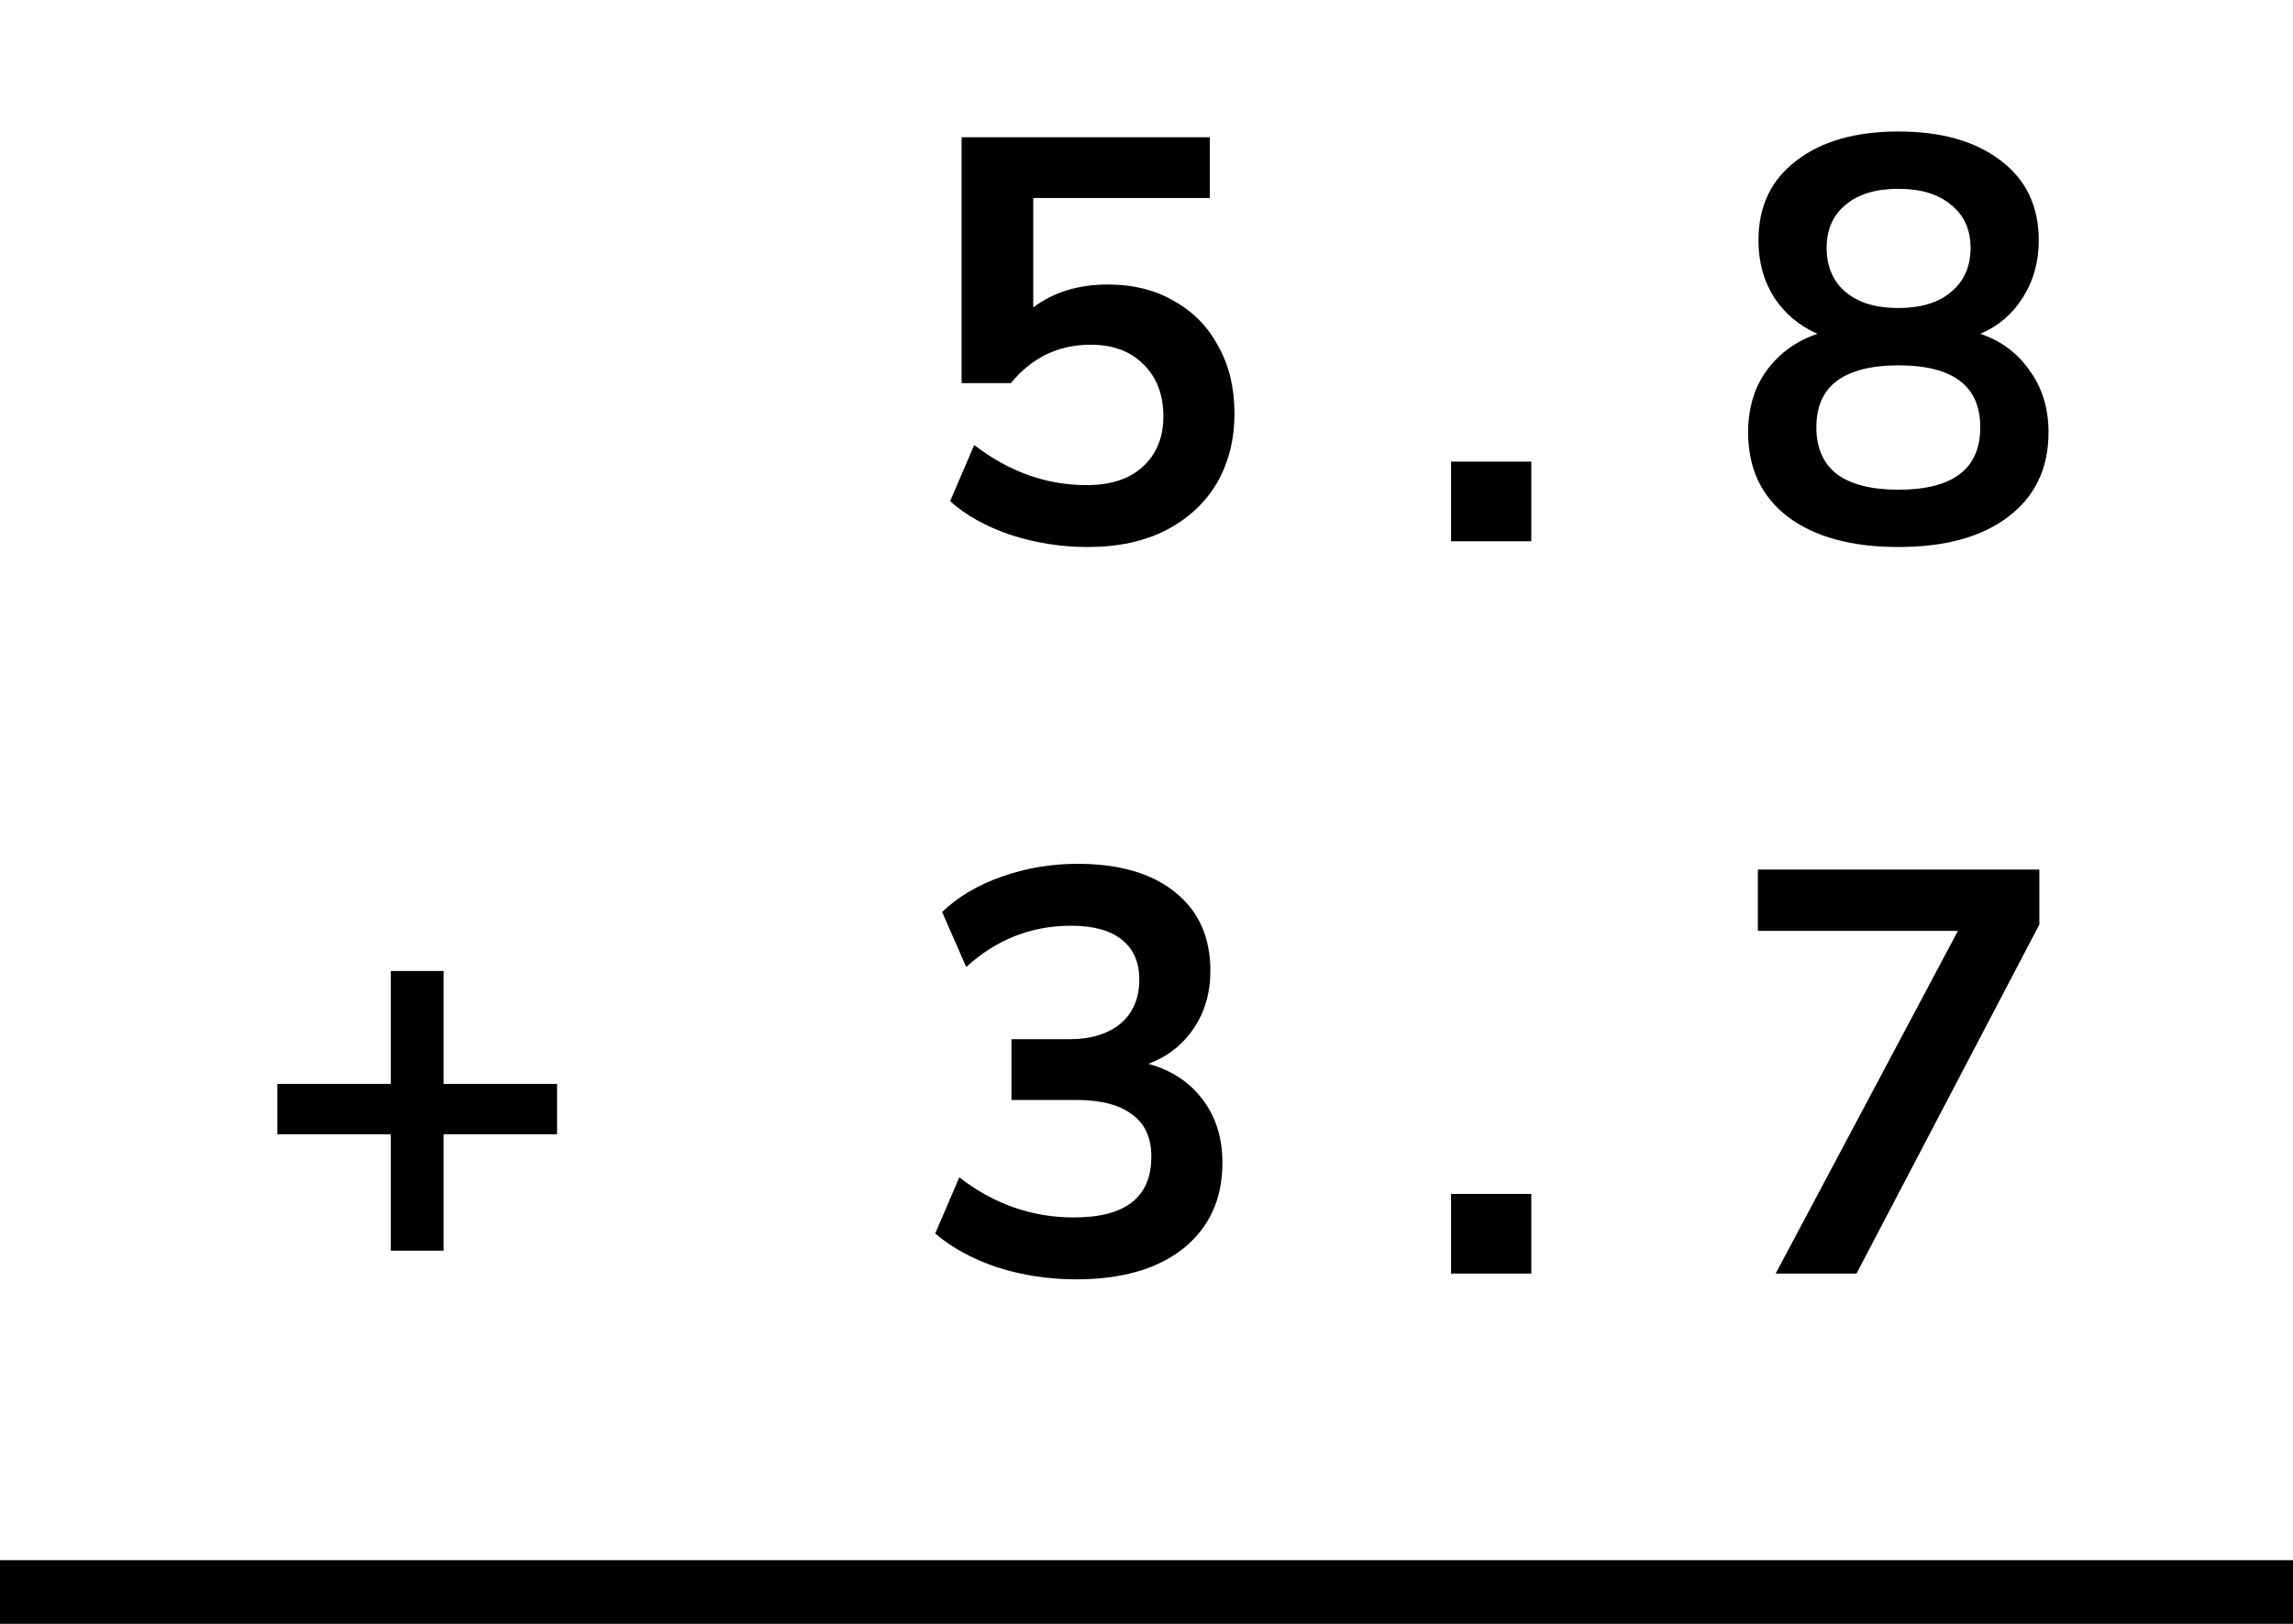 <?xml version="1.0" encoding="UTF-8"?> <svg xmlns="http://www.w3.org/2000/svg" width="72" height="51" viewBox="0 0 72 51" fill="none"><path d="M34.154 17.18C33.326 17.18 32.522 17.054 31.742 16.802C30.962 16.538 30.326 16.184 29.834 15.74L30.59 13.976C31.682 14.816 32.858 15.236 34.118 15.236C34.874 15.236 35.462 15.044 35.882 14.66C36.314 14.264 36.53 13.736 36.53 13.076C36.53 12.404 36.326 11.864 35.918 11.456C35.51 11.036 34.952 10.826 34.244 10.826C33.236 10.826 32.402 11.228 31.742 12.032H30.194V4.31H37.988V6.218H32.444V9.656C33.08 9.176 33.86 8.936 34.784 8.936C35.588 8.936 36.284 9.11 36.872 9.458C37.472 9.794 37.934 10.268 38.258 10.88C38.594 11.48 38.762 12.182 38.762 12.986C38.762 13.814 38.576 14.546 38.204 15.182C37.832 15.806 37.298 16.298 36.602 16.658C35.918 17.006 35.102 17.18 34.154 17.18ZM45.563 17V14.498H48.083V17H45.563ZM59.607 17.18C58.131 17.18 56.973 16.862 56.133 16.226C55.305 15.59 54.891 14.708 54.891 13.58C54.891 12.812 55.089 12.158 55.485 11.618C55.893 11.078 56.421 10.7 57.069 10.484C56.493 10.232 56.037 9.848 55.701 9.332C55.377 8.816 55.215 8.222 55.215 7.55C55.215 6.482 55.611 5.648 56.403 5.048C57.195 4.436 58.263 4.13 59.607 4.13C60.963 4.13 62.037 4.436 62.829 5.048C63.621 5.648 64.017 6.482 64.017 7.55C64.017 8.222 63.849 8.822 63.513 9.35C63.189 9.866 62.745 10.244 62.181 10.484C62.829 10.7 63.345 11.084 63.729 11.636C64.125 12.176 64.323 12.824 64.323 13.58C64.323 14.708 63.903 15.59 63.063 16.226C62.235 16.862 61.083 17.18 59.607 17.18ZM59.607 9.674C60.315 9.674 60.867 9.506 61.263 9.17C61.671 8.834 61.875 8.372 61.875 7.784C61.875 7.208 61.671 6.758 61.263 6.434C60.867 6.098 60.315 5.93 59.607 5.93C58.899 5.93 58.347 6.098 57.951 6.434C57.555 6.758 57.357 7.208 57.357 7.784C57.357 8.372 57.555 8.834 57.951 9.17C58.347 9.506 58.899 9.674 59.607 9.674ZM59.607 15.38C61.323 15.38 62.181 14.726 62.181 13.418C62.181 12.122 61.323 11.474 59.607 11.474C58.767 11.474 58.125 11.636 57.681 11.96C57.249 12.284 57.033 12.77 57.033 13.418C57.033 14.066 57.249 14.558 57.681 14.894C58.125 15.218 58.767 15.38 59.607 15.38ZM12.272 39.28V35.626H8.708V34.042H12.272V30.496H13.928V34.042H17.492V35.626H13.928V39.28H12.272ZM33.794 40.18C32.93 40.18 32.102 40.054 31.31 39.802C30.53 39.538 29.882 39.184 29.366 38.74L30.122 36.976C31.202 37.816 32.402 38.236 33.722 38.236C35.342 38.236 36.152 37.6 36.152 36.328C36.152 35.728 35.948 35.284 35.54 34.996C35.144 34.696 34.562 34.546 33.794 34.546H31.76V32.638H33.578C34.25 32.638 34.784 32.476 35.18 32.152C35.576 31.816 35.774 31.354 35.774 30.766C35.774 30.214 35.588 29.794 35.216 29.506C34.856 29.218 34.328 29.074 33.632 29.074C32.384 29.074 31.286 29.506 30.338 30.37L29.582 28.642C30.086 28.162 30.716 27.79 31.472 27.526C32.228 27.262 33.014 27.13 33.83 27.13C35.15 27.13 36.176 27.43 36.908 28.03C37.64 28.618 38.006 29.44 38.006 30.496C38.006 31.18 37.832 31.78 37.484 32.296C37.136 32.812 36.662 33.184 36.062 33.412C36.794 33.616 37.364 33.994 37.772 34.546C38.18 35.086 38.384 35.746 38.384 36.526C38.384 37.654 37.976 38.548 37.16 39.208C36.344 39.856 35.222 40.18 33.794 40.18ZM45.563 40V37.498H48.083V40H45.563ZM55.755 40L61.479 29.236H55.197V27.31H64.035V29.038L58.293 40H55.755Z" fill="black"></path><line y1="50" x2="72" y2="50" stroke="black" stroke-width="2"></line></svg> 